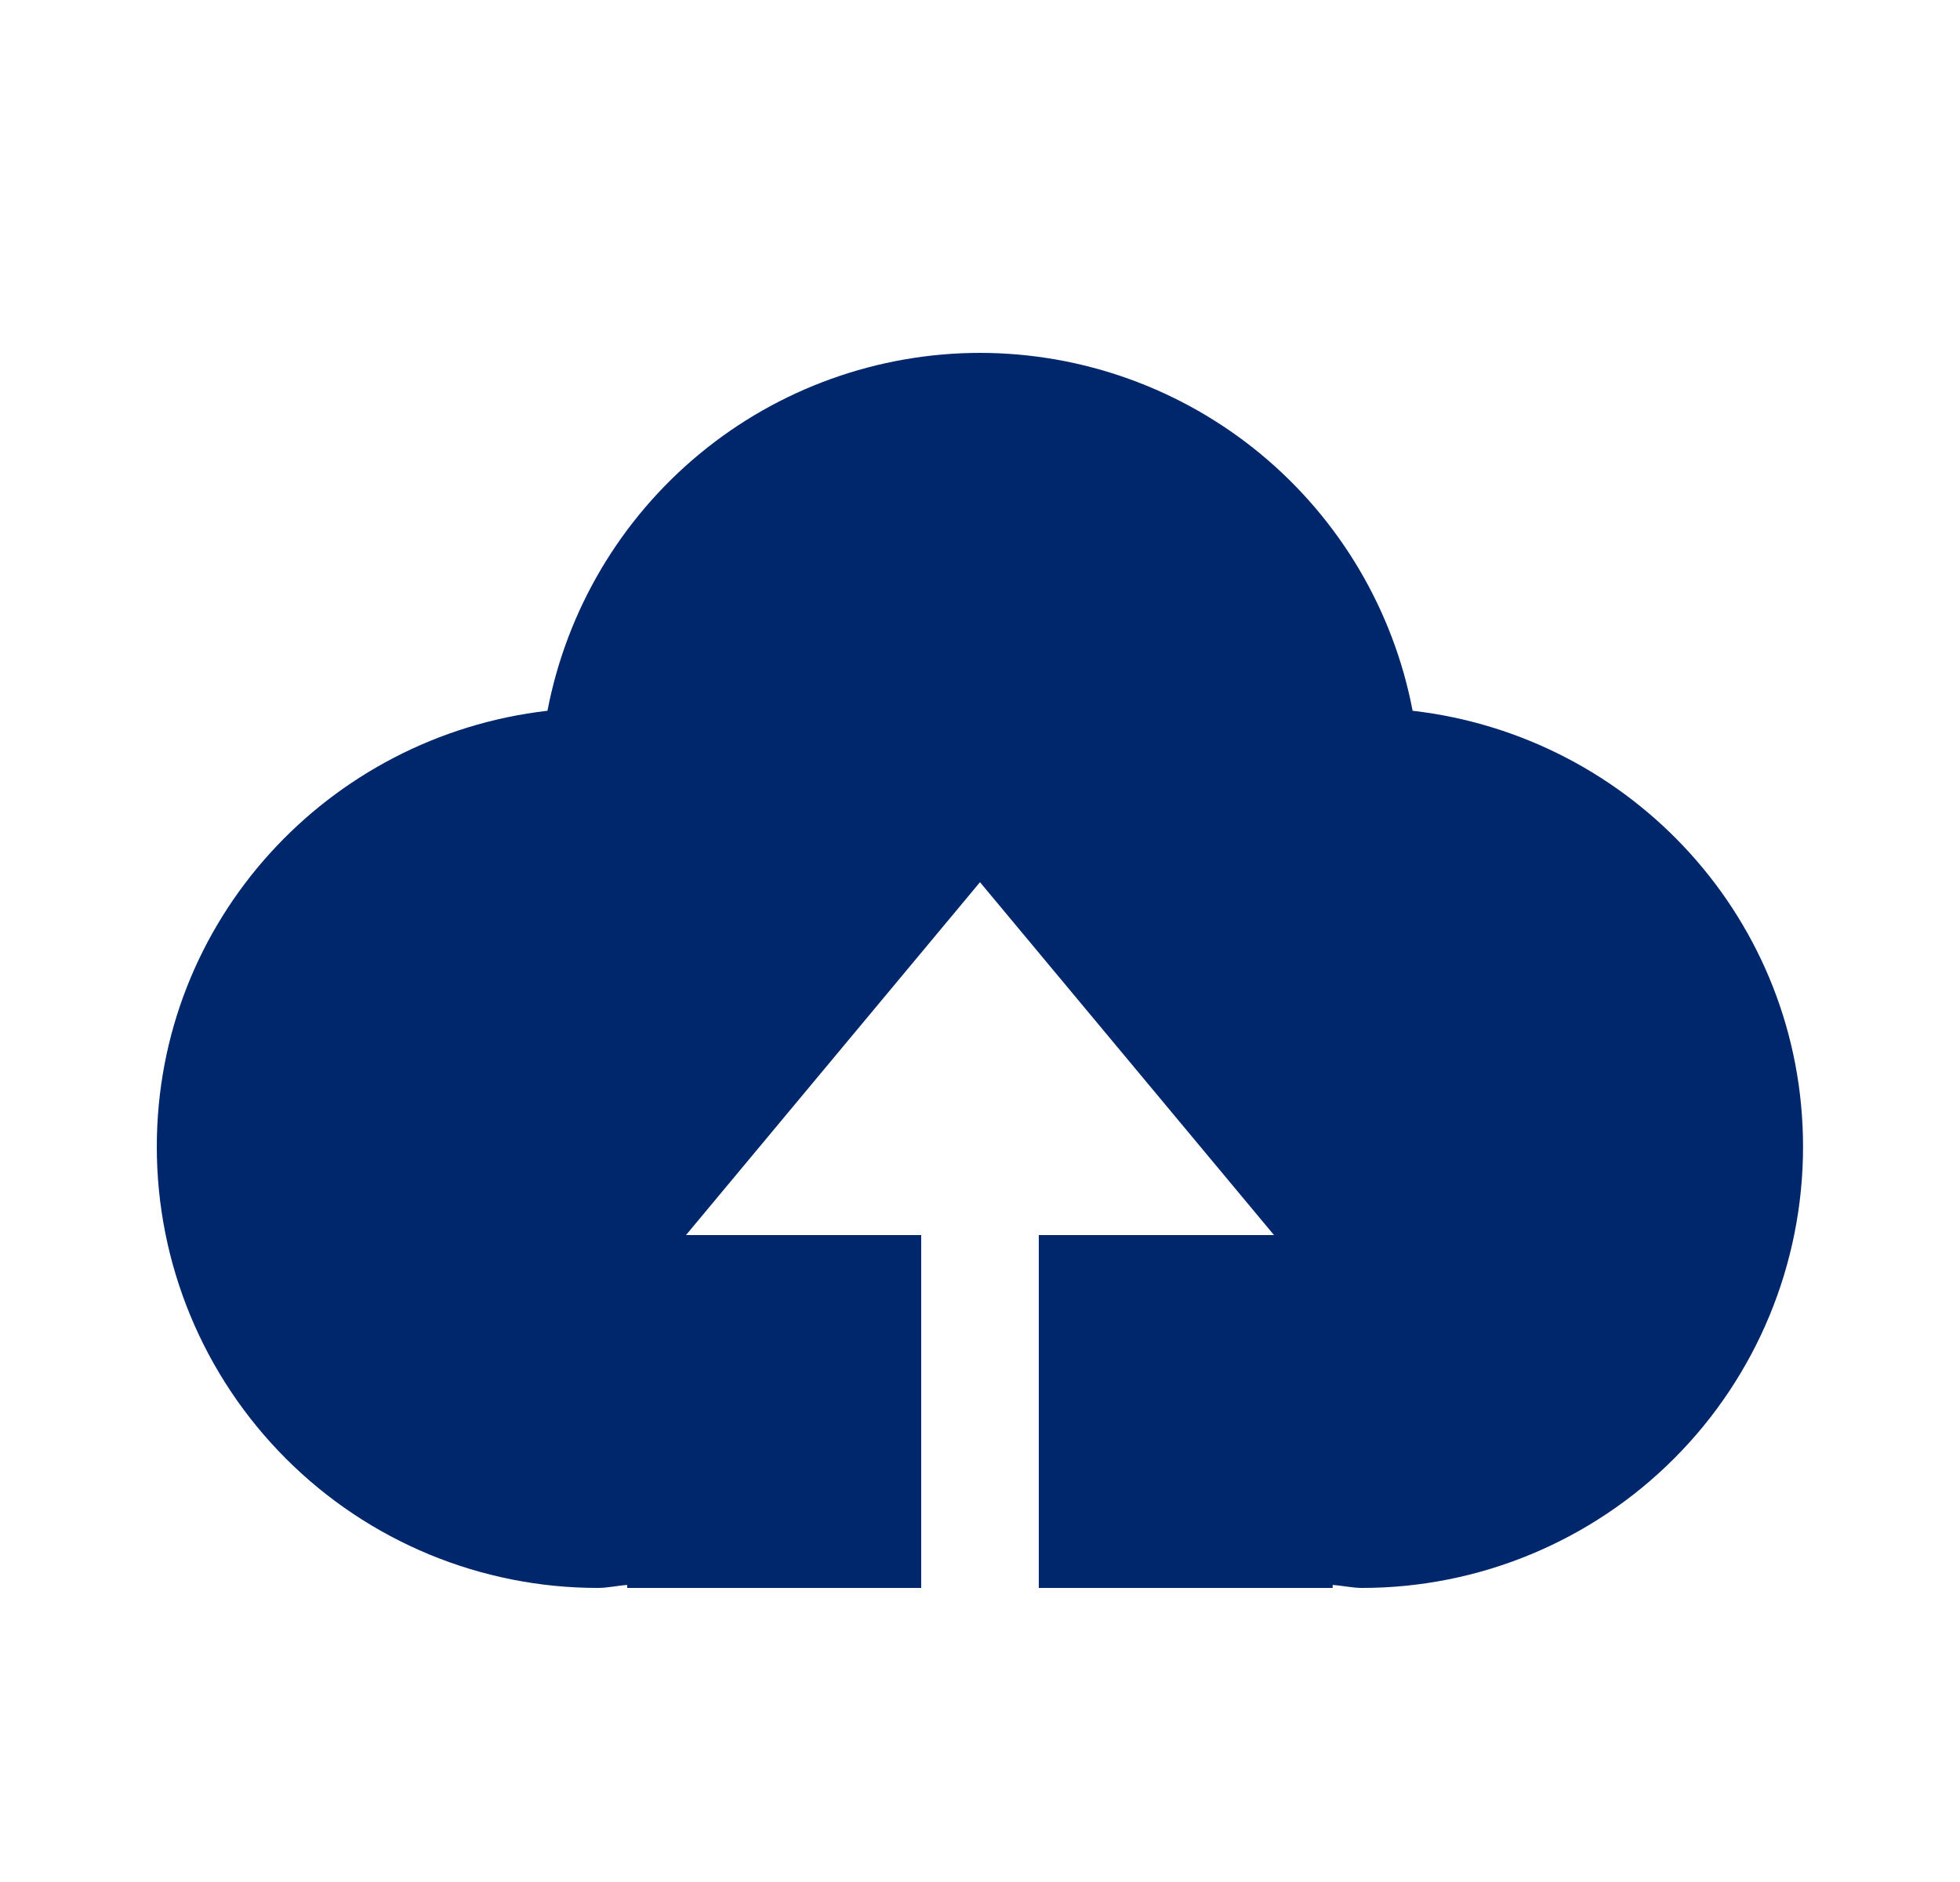 <svg width="25" height="24" viewBox="0 0 25 24" fill="none" xmlns="http://www.w3.org/2000/svg">
<path d="M13.25 20.25V15.75H16.25L12.5 11.25L8.75 15.75H11.75V20.25H8V20.212C7.874 20.22 7.754 20.25 7.625 20.25C6.133 20.25 4.702 19.657 3.648 18.602C2.593 17.548 2 16.117 2 14.625C2 11.739 4.183 9.387 6.983 9.064C7.229 7.781 7.914 6.623 8.921 5.79C9.927 4.957 11.193 4.501 12.5 4.5C13.807 4.501 15.073 4.957 16.08 5.79C17.087 6.623 17.773 7.781 18.018 9.064C20.819 9.387 22.998 11.739 22.998 14.625C22.998 16.117 22.406 17.548 21.351 18.602C20.296 19.657 18.865 20.25 17.373 20.25C17.247 20.25 17.126 20.22 16.998 20.212V20.25H13.25Z" fill="#00276B"/>
</svg>
